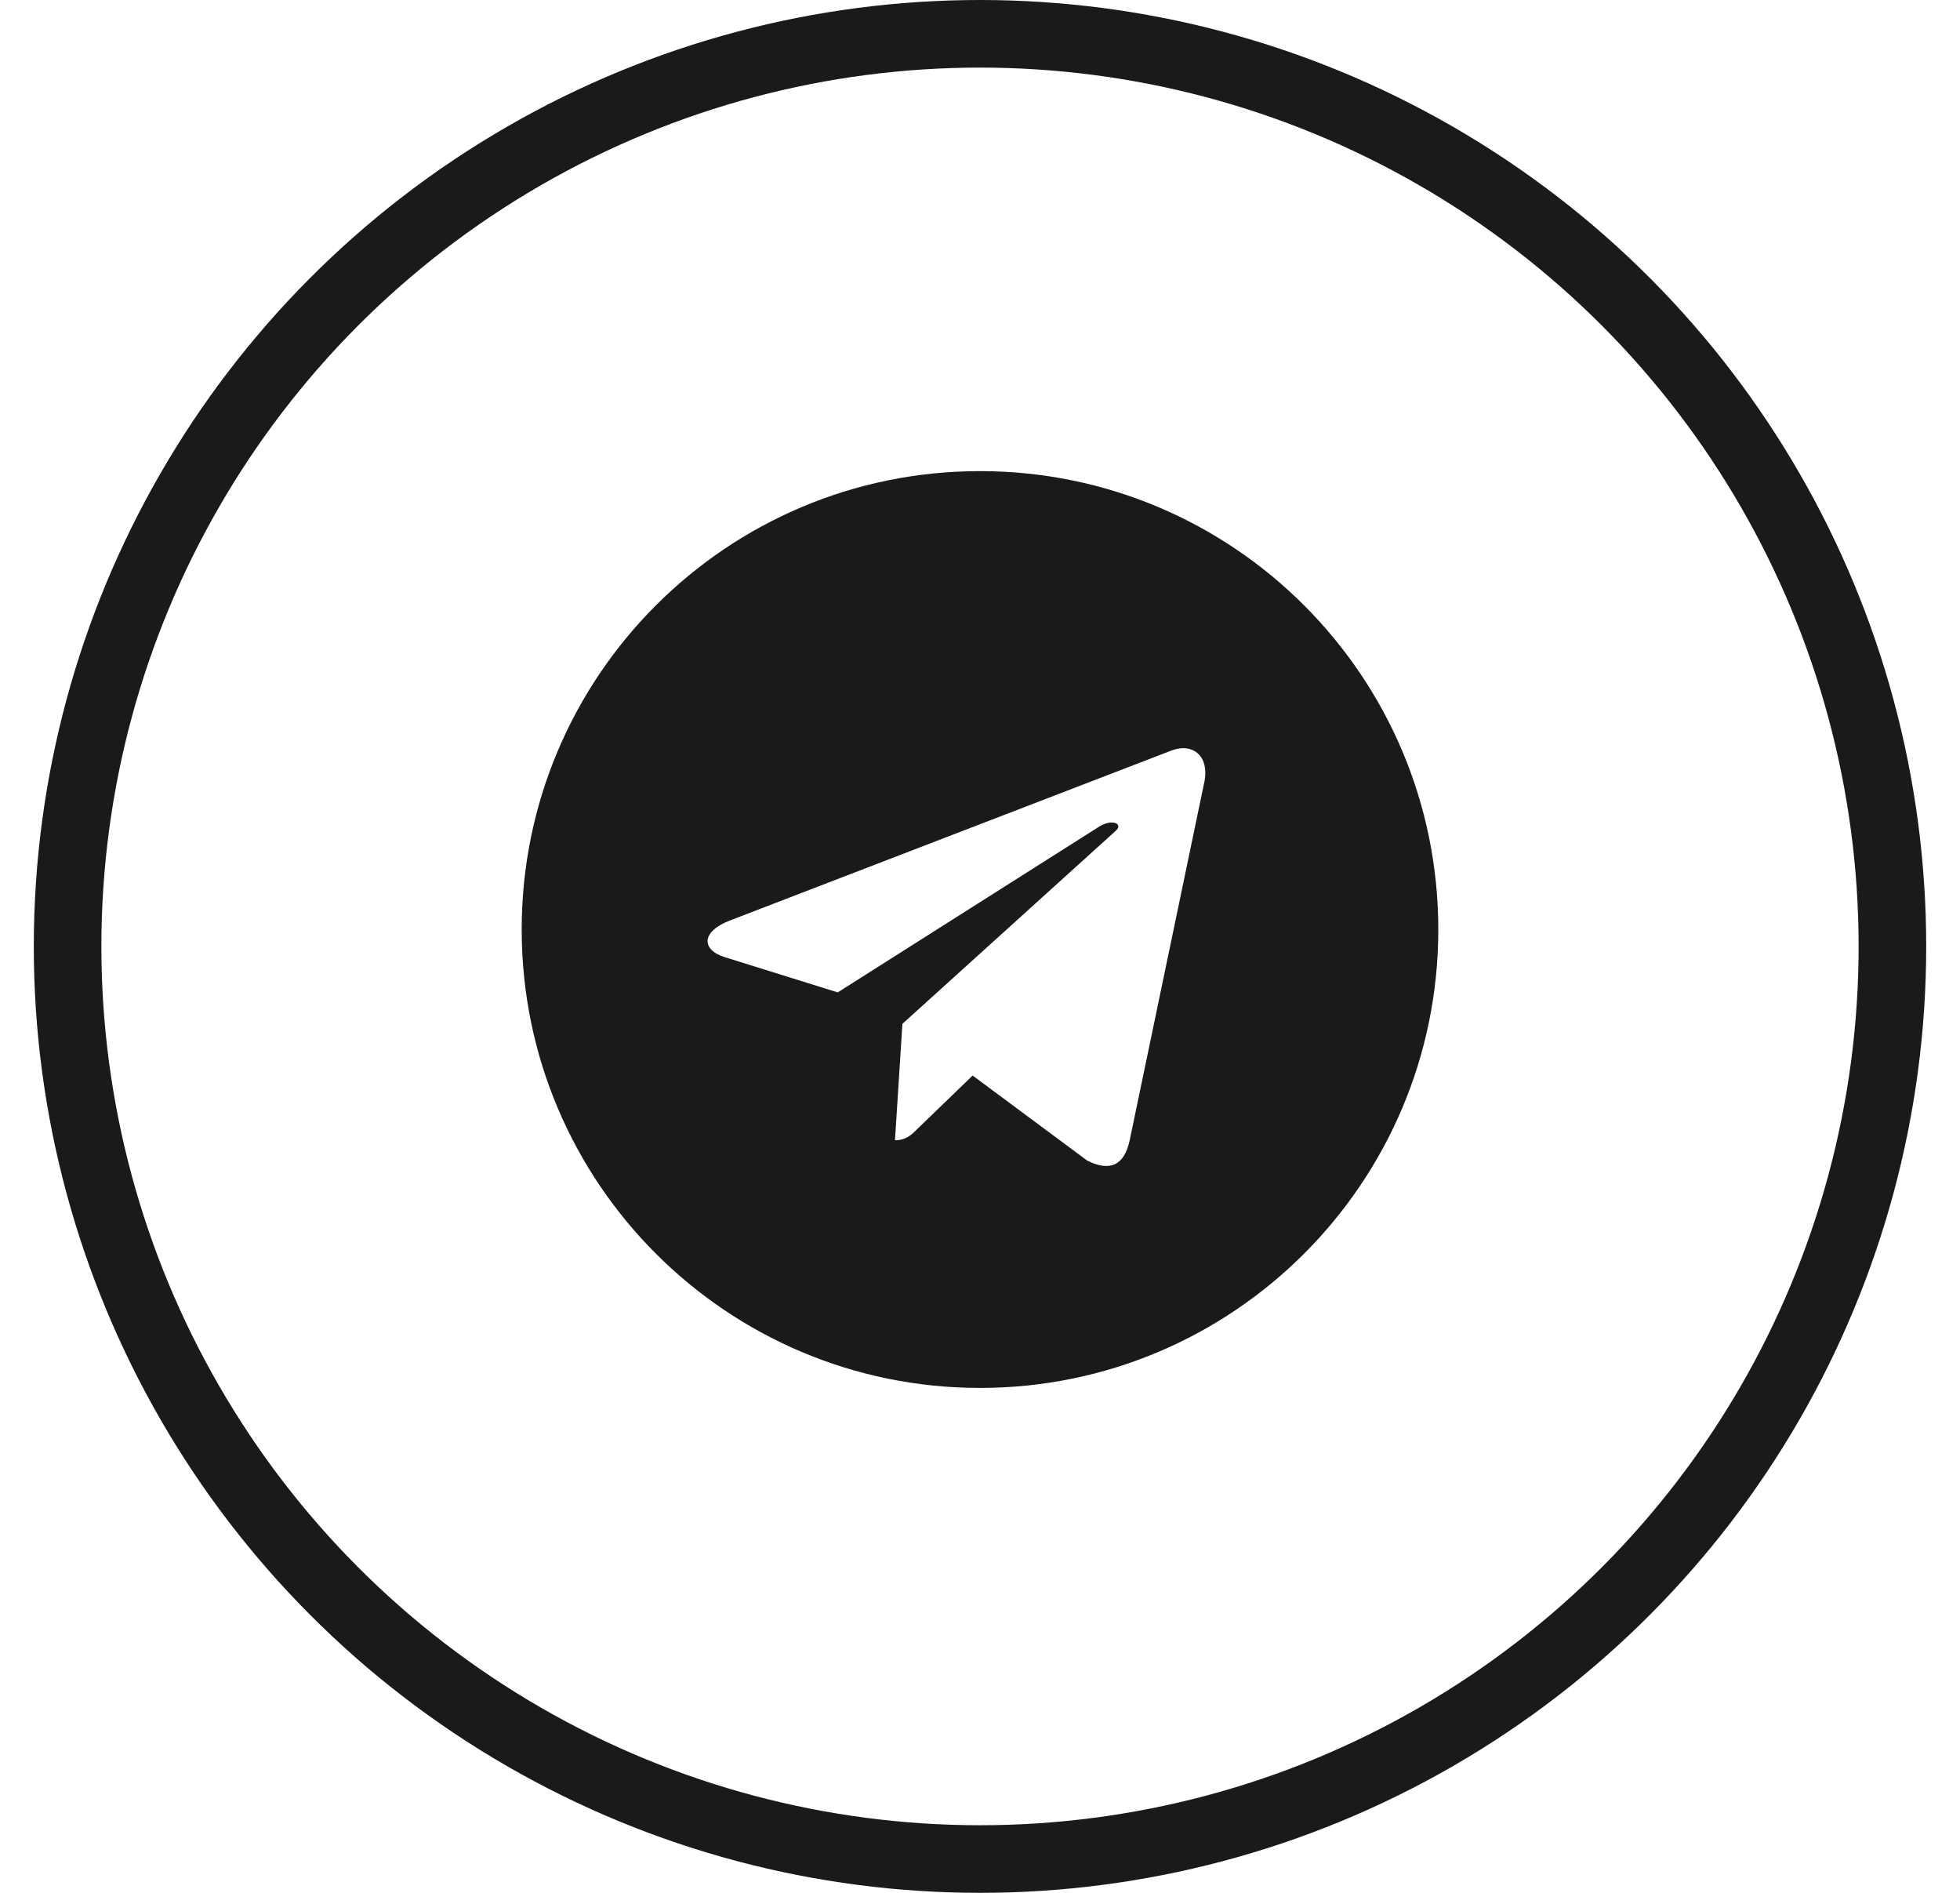 <svg width="29" height="28" viewBox="0 0 29 28" fill="none" xmlns="http://www.w3.org/2000/svg">
<circle cx="14.5" cy="14" r="13.5" stroke="#1A1A1A"/>
<g clip-path="url(#clip0_504_3152)">
<path d="M14.5 6.969C10.754 6.969 7.719 10.004 7.719 13.75C7.719 17.496 10.754 20.531 14.5 20.531C18.246 20.531 21.281 17.496 21.281 13.75C21.281 10.004 18.246 6.969 14.5 6.969ZM17.809 11.617L16.715 16.867C16.633 17.25 16.414 17.332 16.086 17.168L14.391 15.91L13.57 16.703C13.488 16.785 13.406 16.867 13.242 16.867L13.352 15.145L16.496 12.301C16.633 12.191 16.469 12.109 16.277 12.219L12.395 14.68L10.727 14.16C10.371 14.051 10.371 13.777 10.809 13.613L17.344 11.098C17.645 10.988 17.918 11.18 17.809 11.617Z" fill="#1A1A1A"/>
</g>
<defs>
<clipPath id="clip0_504_3152">
<rect width="14" height="15" fill="white" transform="translate(7.5 6)"/>
</clipPath>
</defs>
</svg>
